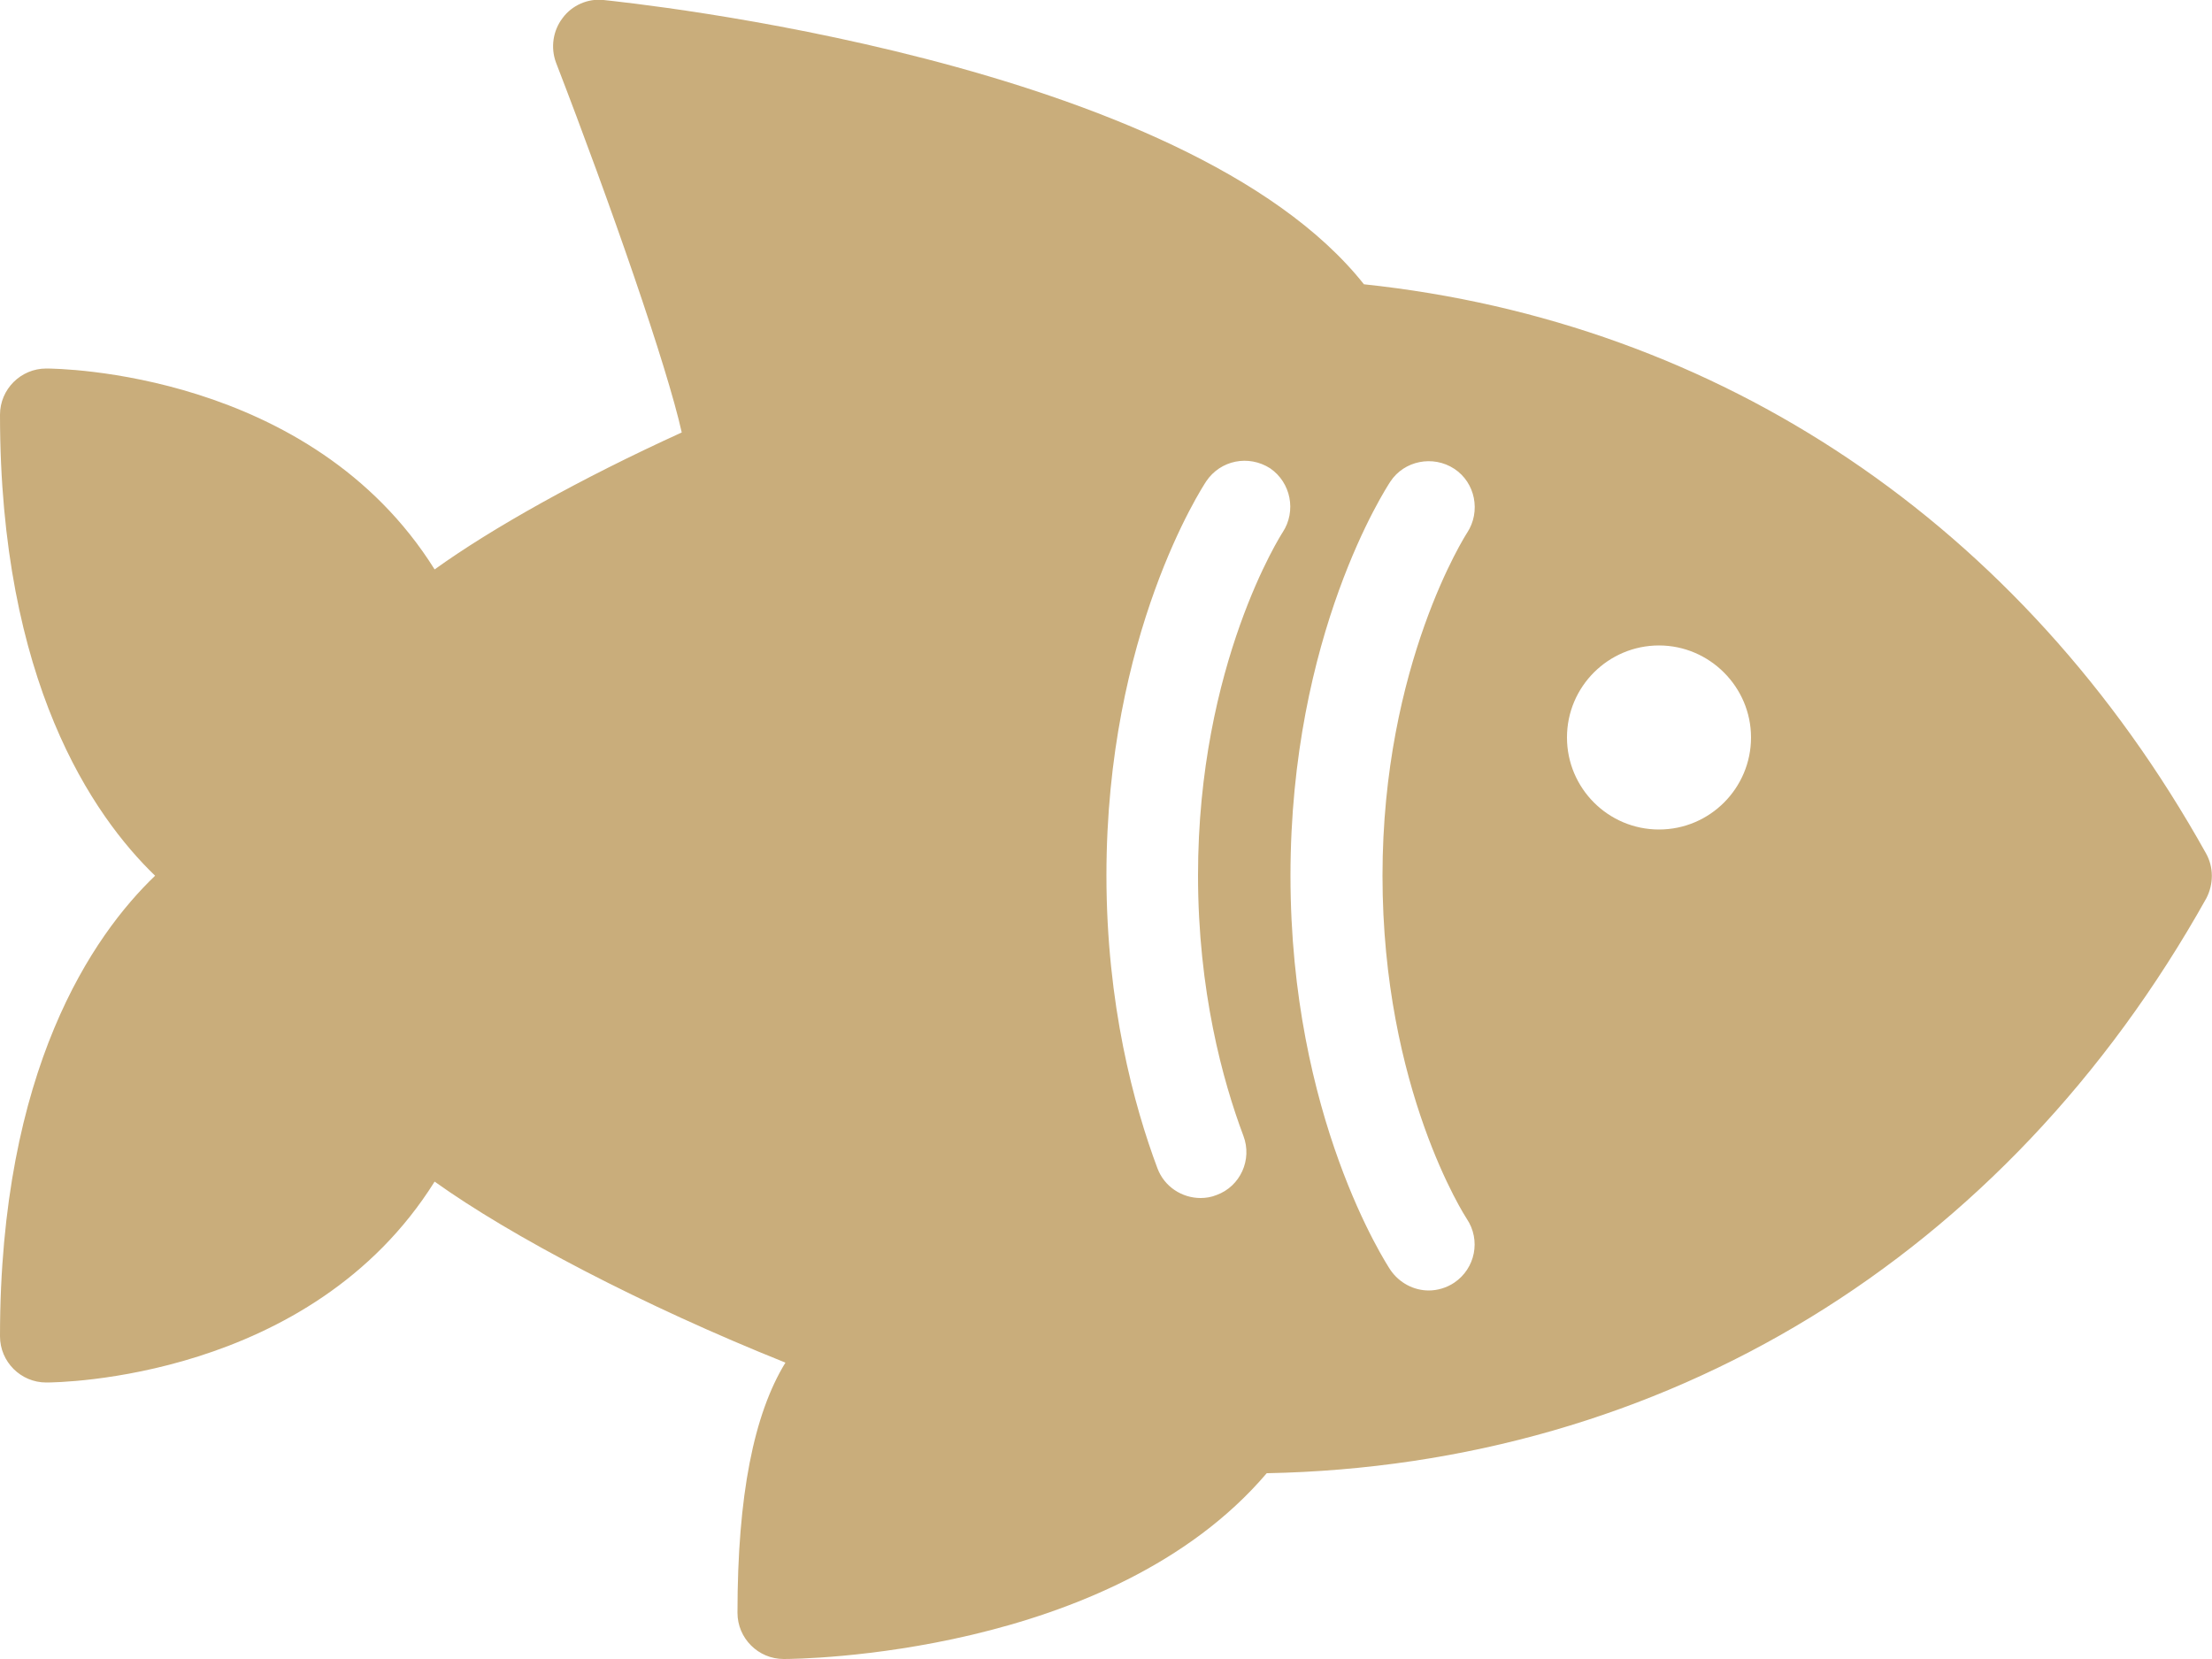 <?xml version="1.0" encoding="UTF-8"?> <!-- Generator: Adobe Illustrator 24.0.3, SVG Export Plug-In . SVG Version: 6.00 Build 0) --> <svg xmlns="http://www.w3.org/2000/svg" xmlns:xlink="http://www.w3.org/1999/xlink" version="1.1" id="Capa_1" x="0px" y="0px" viewBox="0 0 512 384" style="enable-background:new 0 0 512 384;" xml:space="preserve" fill="#c9ad7b"> <g> <g> <path d="M510.6,197.5C468,121.1,397.9,74.5,315.7,65.8c-41.2-52-170.5-65.2-176-65.8c-3.6-0.4-7.3,1.2-9.5,4.2 c-2.2,2.9-2.8,6.8-1.5,10.3c12.7,32.9,25.7,70.3,29.1,85.6c-23.5,10.7-44,22.2-57.2,31.7C71.9,85.9,13.3,85.3,10.7,85.3 C4.8,85.3,0,90.1,0,96c0,61.8,21.5,92.8,35.9,106.7C21.5,216.5,0,247.5,0,309.3c0,5.9,4.8,10.7,10.7,10.7 c2.7,0,61.2-0.6,89.9-46.5c17.6,12.6,48,28.6,81.2,41.9c-7.3,11.9-11.1,30.7-11.1,57.9c0,5.9,4.8,10.7,10.7,10.7 c3.2,0,75.7-0.6,111.8-43c91.9-1.8,171-49.9,217.5-133.1C512.4,204.6,512.4,200.7,510.6,197.5z M296.9,123.2 c-0.2,0.3-19.6,30.4-19.6,79.4c0,26.7,5.7,47.5,10.5,60.3c2.1,5.5-0.7,11.7-6.2,13.7c-1.2,0.5-2.5,0.7-3.7,0.7 c-4.3,0-8.4-2.6-10-6.9c-5.4-14.4-11.8-37.9-11.8-67.8c0-55.9,22.2-89.8,23.1-91.2c3.3-4.9,9.8-6.2,14.8-3 C298.8,111.7,300.1,118.3,296.9,123.2z M336.6,296.9c-1.8,1.2-3.9,1.8-5.9,1.8c-3.4,0-6.8-1.7-8.9-4.8 c-0.9-1.4-23.1-35.3-23.1-91.2s22.2-89.8,23.1-91.2c3.2-4.9,9.9-6.2,14.8-3s6.2,9.9,3,14.8c-0.2,0.3-19.6,30.4-19.6,79.4 c0,49.5,19.3,79.1,19.5,79.4C342.8,287,341.5,293.6,336.6,296.9z M384,192c-11.8,0-21.3-9.6-21.3-21.3c0-11.8,9.6-21.3,21.3-21.3 s21.3,9.6,21.3,21.3S395.8,192,384,192z"></path> </g> </g> </svg> 